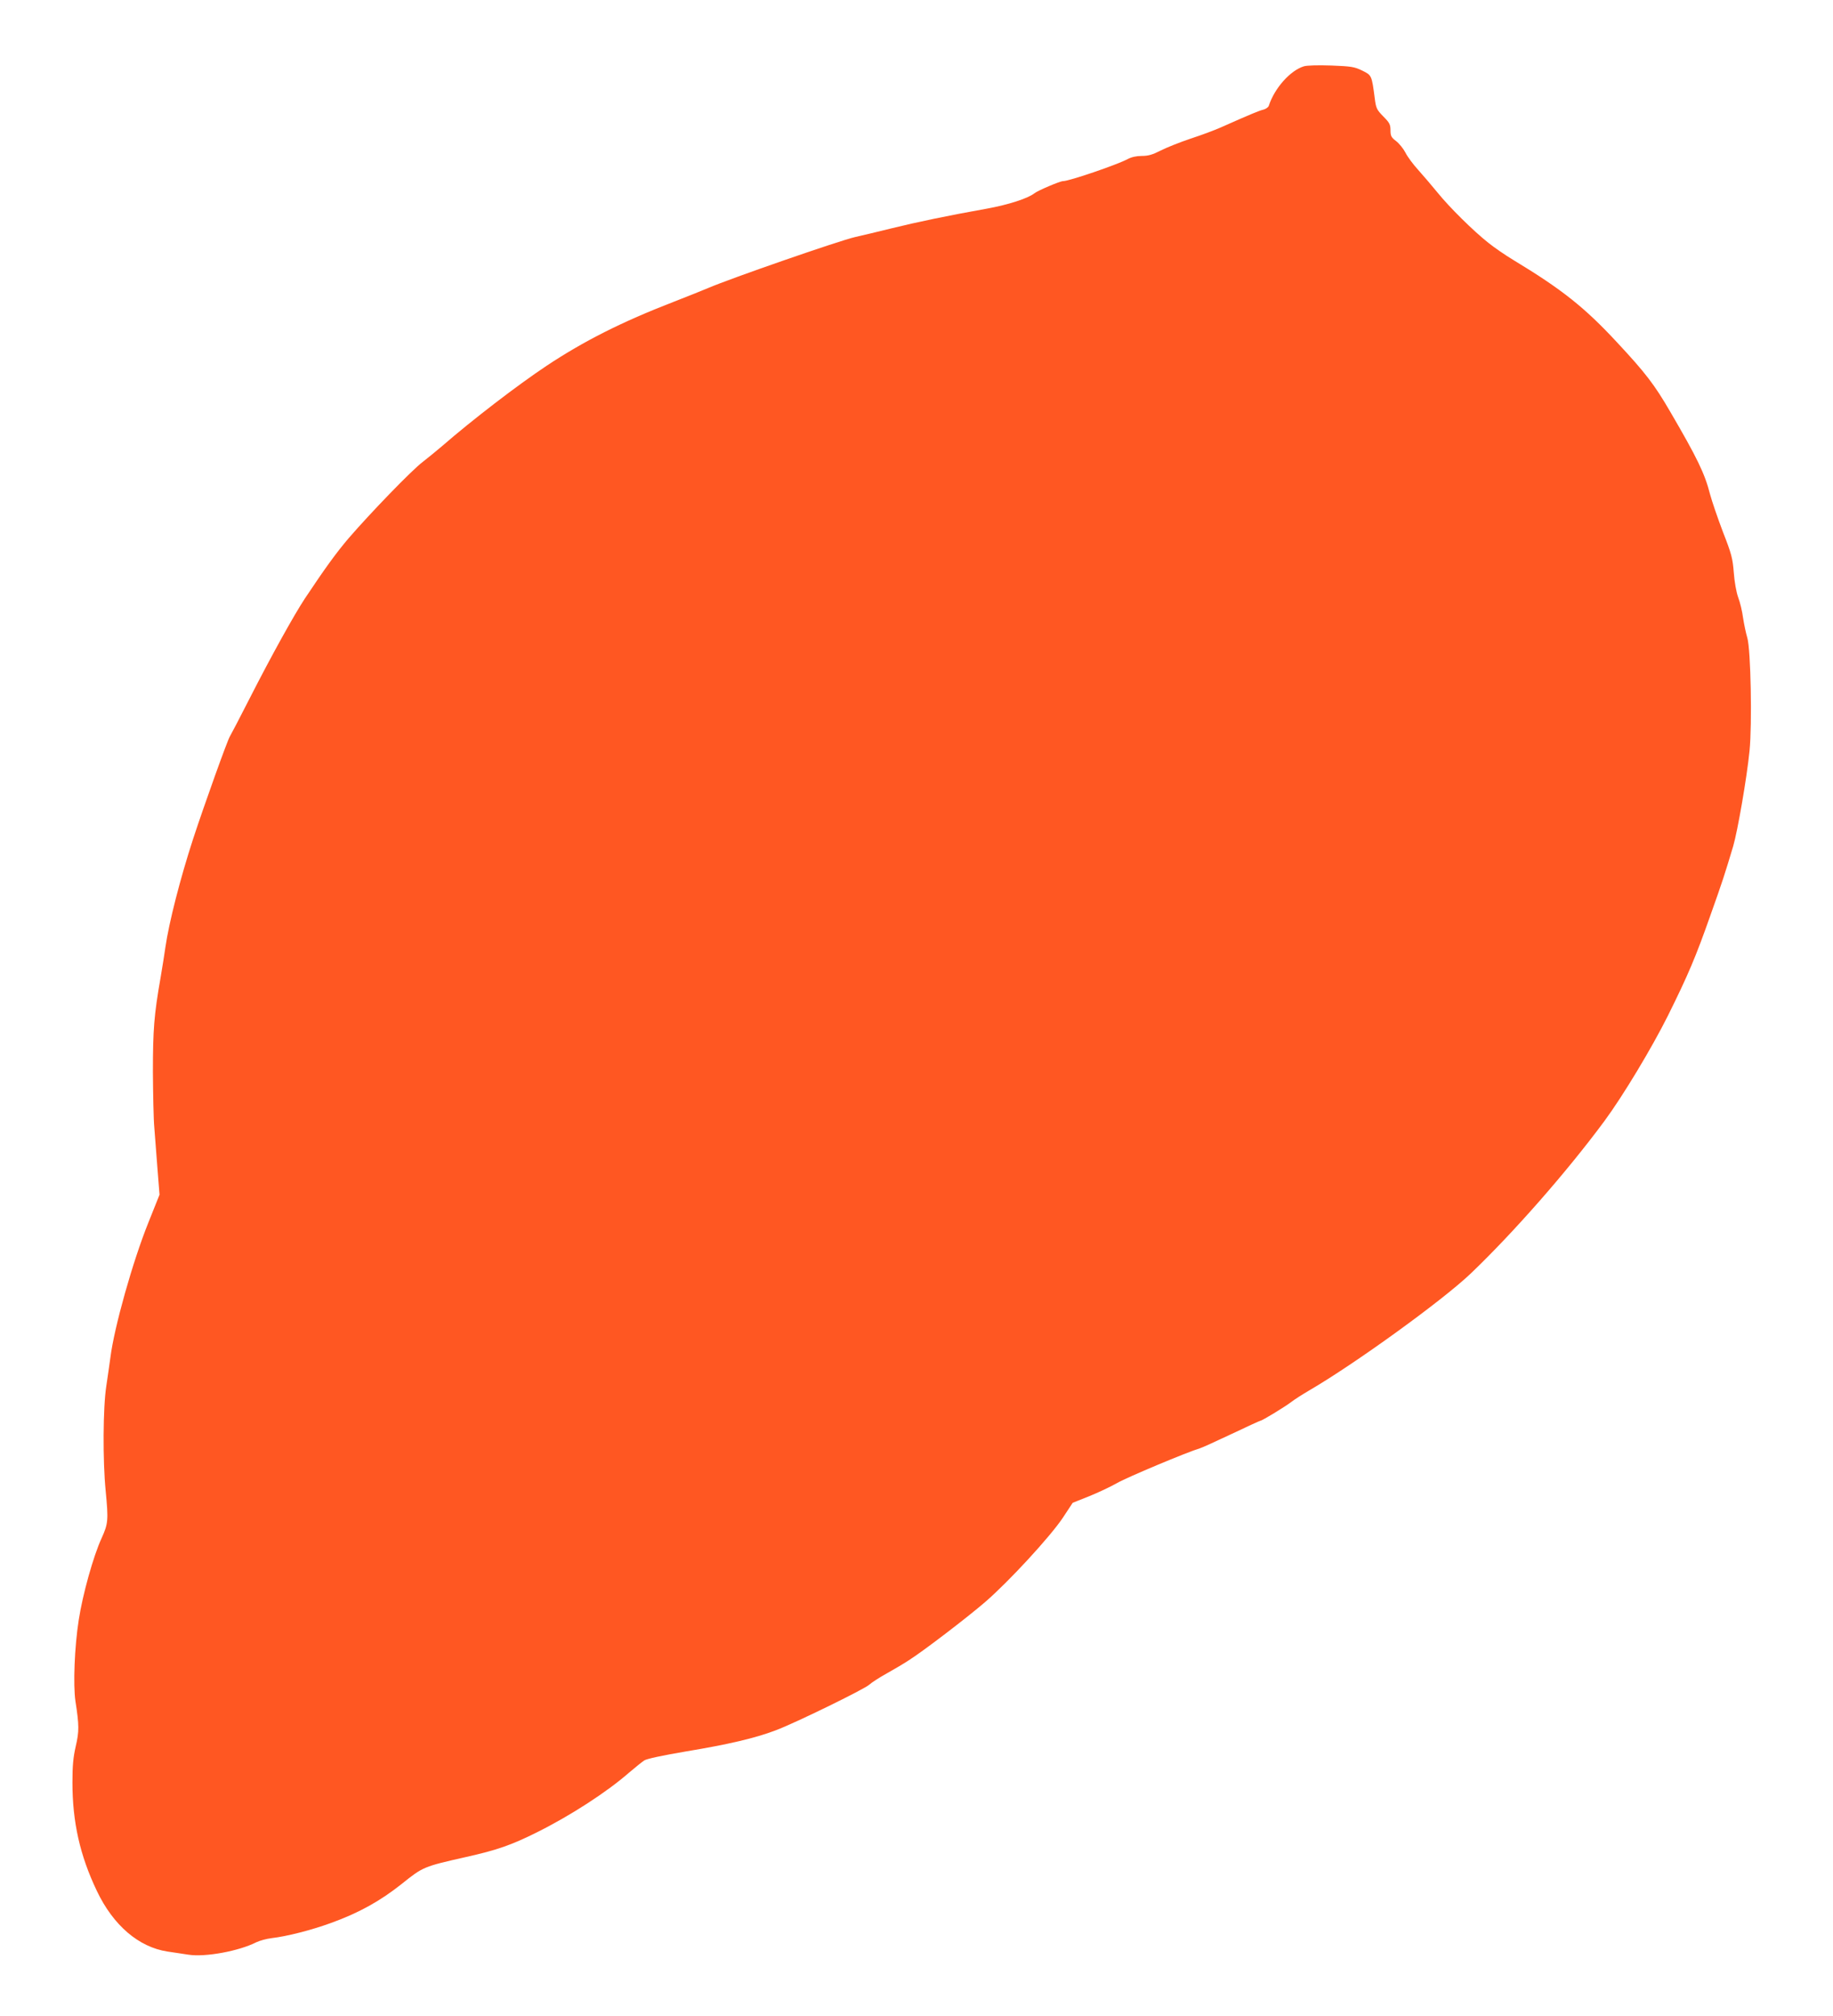 <?xml version="1.0" standalone="no"?>
<!DOCTYPE svg PUBLIC "-//W3C//DTD SVG 20010904//EN"
 "http://www.w3.org/TR/2001/REC-SVG-20010904/DTD/svg10.dtd">
<svg version="1.0" xmlns="http://www.w3.org/2000/svg"
 width="1164pt" height="1280pt" viewBox="0 0 1164 1280"
 preserveAspectRatio="xMidYMid meet">
<g transform="translate(0,1280) scale(0.1,-0.1)"
fill="#ff5722" stroke="none">
<path d="M8280 12379 c-86 -26 -187 -139 -223 -251 -4 -10 -19 -20 -34 -24
-25 -6 -68 -23 -273 -114 -36 -16 -121 -48 -189 -70 -68 -23 -154 -57 -191
-76 -51 -26 -78 -34 -119 -34 -34 0 -66 -7 -90 -20 -65 -35 -371 -140 -411
-140 -19 0 -160 -60 -181 -77 -42 -33 -166 -73 -304 -98 -241 -43 -439 -84
-605 -125 -85 -21 -189 -46 -230 -55 -104 -24 -792 -263 -934 -324 -27 -12
-126 -51 -220 -88 -326 -126 -568 -248 -806 -406 -186 -124 -470 -342 -660
-507 -36 -31 -93 -77 -126 -103 -68 -51 -330 -322 -470 -484 -79 -93 -146
-185 -278 -383 -68 -103 -213 -364 -346 -625 -67 -132 -126 -244 -130 -250
-13 -17 -164 -438 -234 -652 -81 -249 -153 -529 -176 -689 -5 -38 -19 -123
-30 -189 -42 -239 -49 -334 -49 -600 1 -143 4 -303 9 -355 4 -52 13 -169 20
-260 l13 -165 -70 -175 c-100 -248 -218 -667 -242 -859 -6 -42 -17 -123 -26
-181 -21 -134 -23 -475 -4 -665 18 -188 16 -208 -26 -301 -52 -113 -120 -356
-145 -519 -27 -172 -36 -412 -21 -515 24 -155 24 -192 2 -287 -16 -70 -21
-123 -21 -229 0 -253 48 -465 155 -689 104 -219 266 -357 448 -385 37 -5 97
-15 133 -20 108 -17 322 23 432 79 21 10 64 22 97 26 96 11 253 51 376 96 178
64 314 140 451 249 135 108 137 109 407 170 197 44 289 76 451 157 211 105
442 254 585 379 39 33 82 68 96 77 16 11 117 32 263 57 272 45 442 85 571 134
121 45 563 261 595 290 14 13 63 45 110 71 47 26 109 63 138 82 91 57 372 272
487 371 152 131 413 415 493 534 l64 97 103 41 c57 23 138 61 180 85 65 37
444 196 525 220 14 4 104 45 201 91 97 46 180 84 183 84 11 0 155 88 196 119
19 15 69 47 110 71 291 169 847 571 1029 744 271 259 611 646 849 968 119 161
302 466 403 668 130 262 177 373 271 640 77 216 89 254 144 437 28 95 87 435
104 606 17 168 8 642 -14 717 -9 30 -21 88 -27 127 -5 40 -19 99 -31 130 -12
33 -24 101 -28 158 -7 89 -14 118 -69 258 -33 87 -70 195 -82 240 -33 130 -81
229 -252 522 -101 174 -159 249 -338 441 -206 222 -349 336 -660 524 -50 30
-121 79 -157 108 -94 74 -248 226 -323 319 -35 43 -90 107 -122 143 -33 36
-70 86 -82 111 -13 25 -40 58 -59 73 -31 23 -36 33 -36 69 0 36 -6 48 -45 87
-42 43 -47 52 -55 116 -19 146 -19 146 -80 176 -49 24 -70 27 -195 32 -85 3
-154 1 -175 -5z"/>
</g>
</svg>
